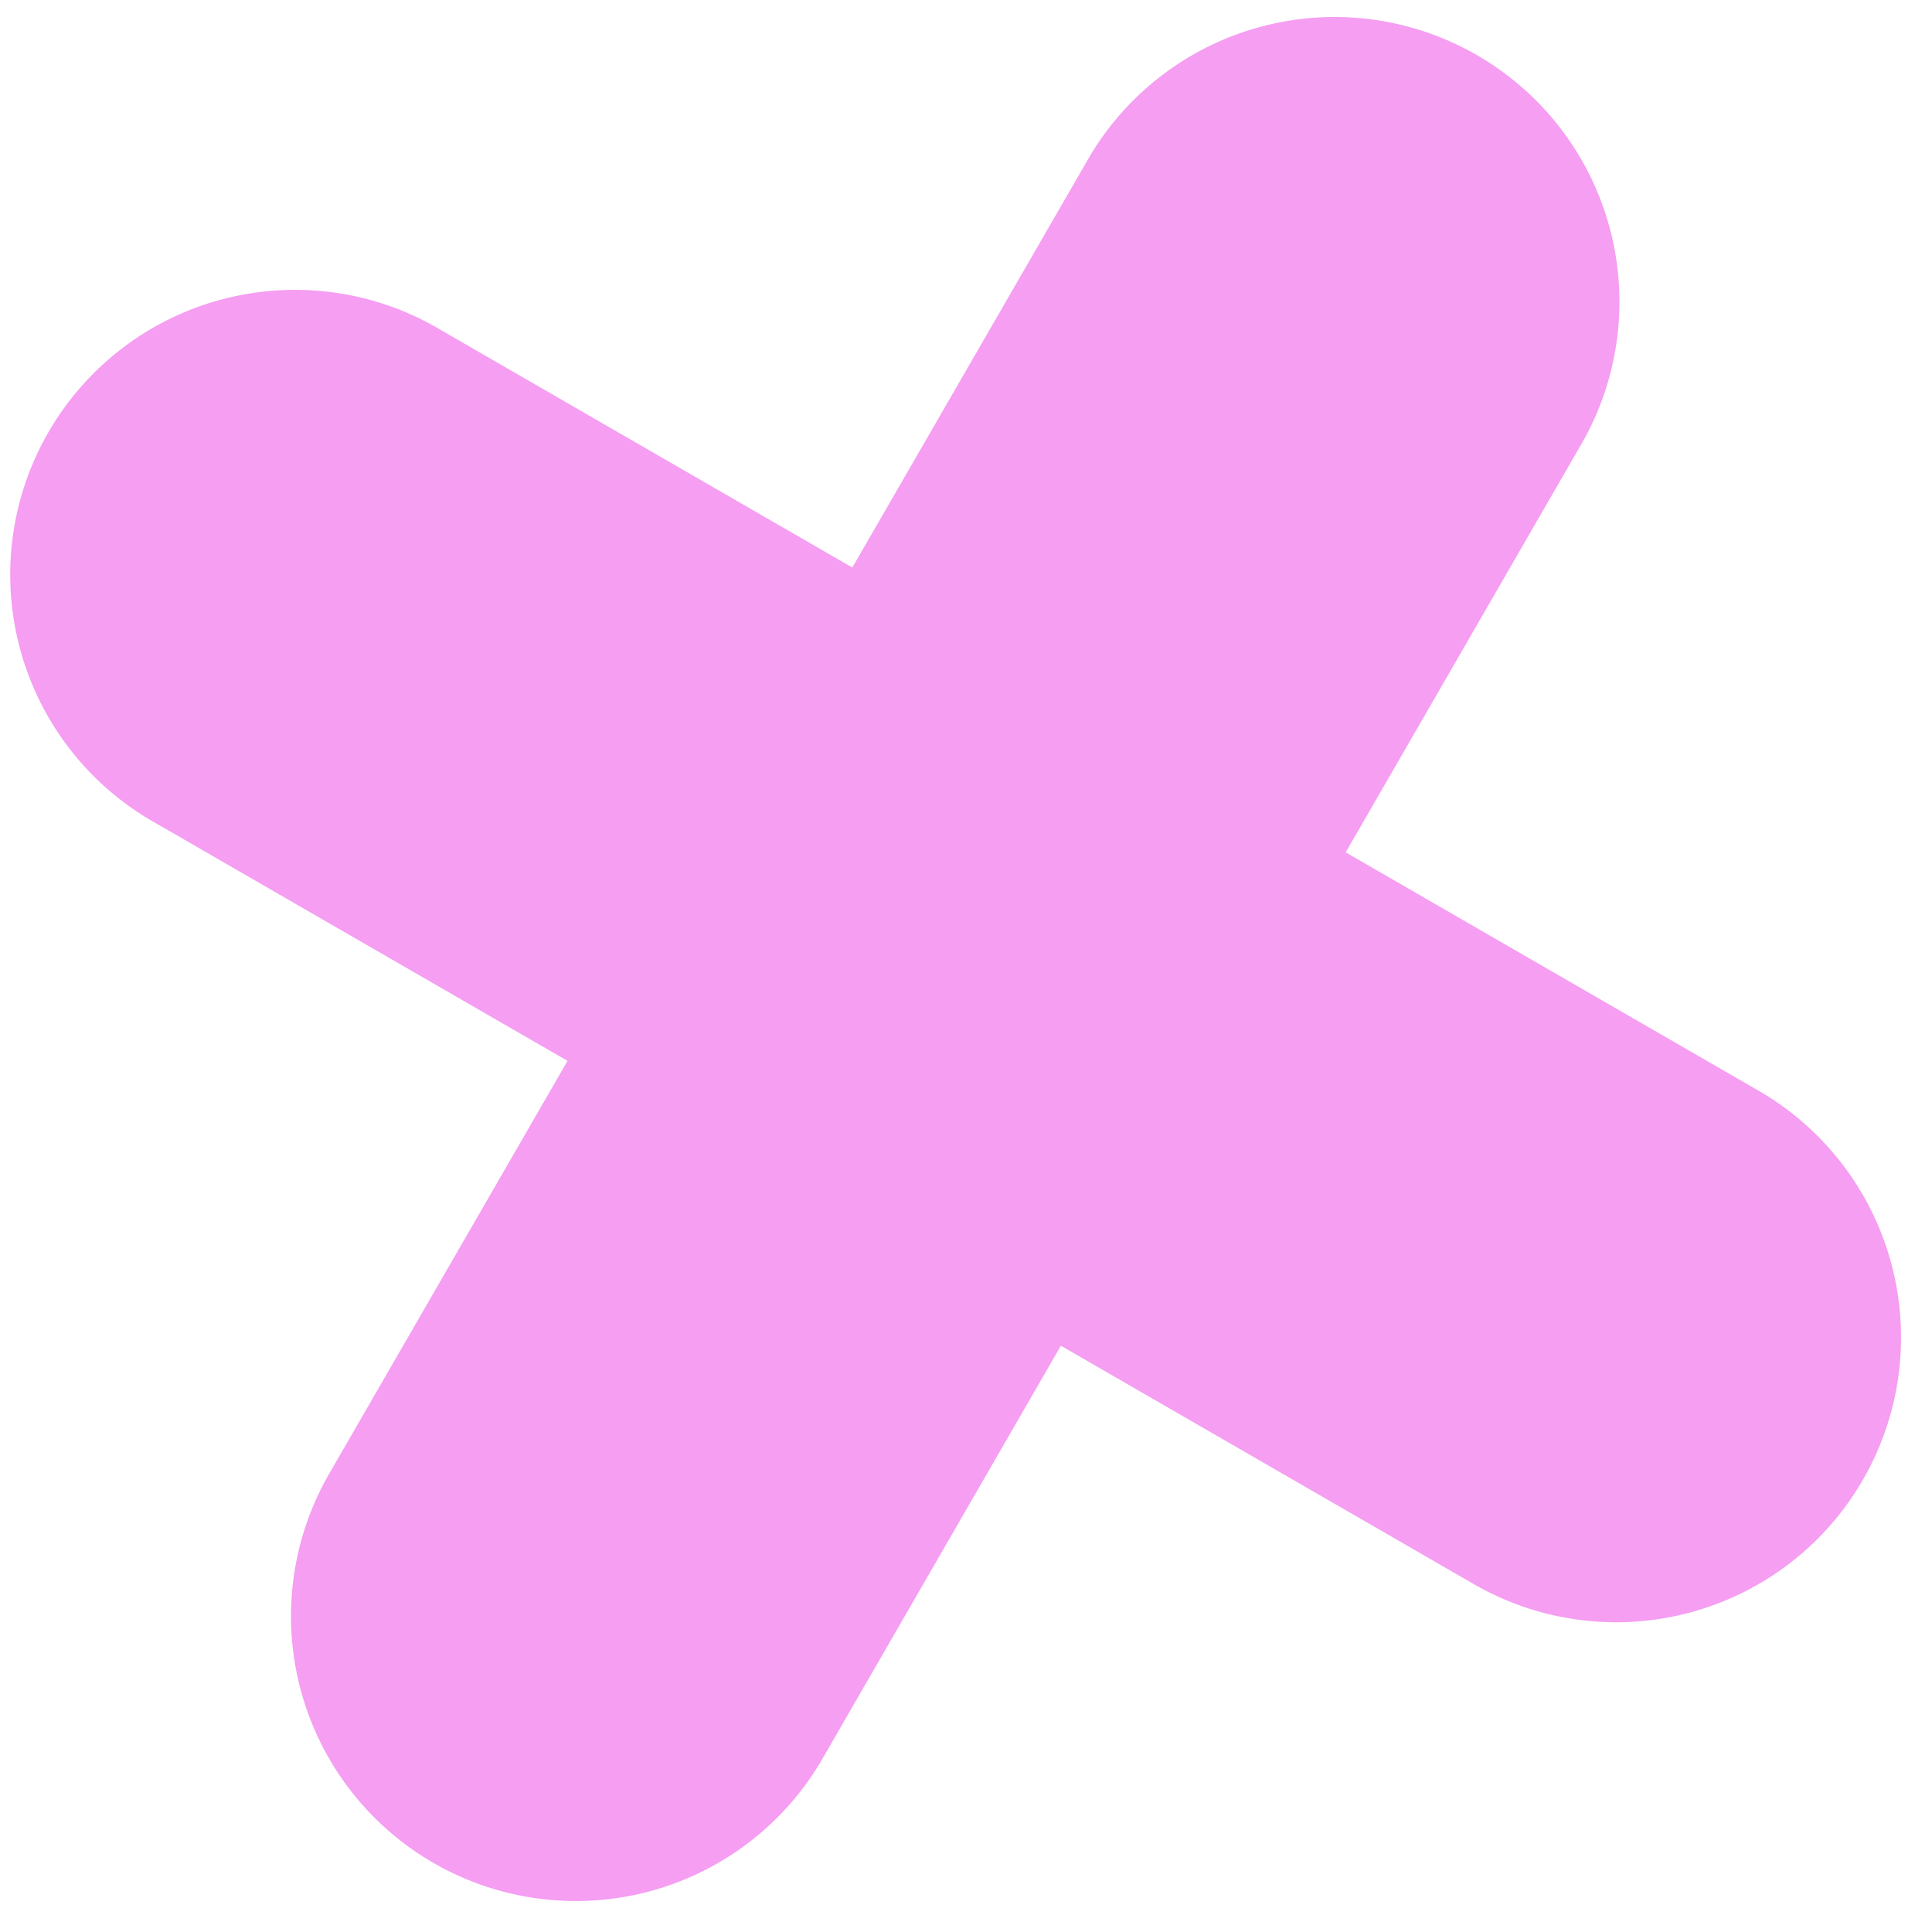 <svg xmlns="http://www.w3.org/2000/svg" width="37" height="37"><path d="M25.772 16.324l7.873 4.545a5.455 5.455 0 1 1-5.455 9.448l-7.873-4.545-4.545 7.873a5.455 5.455 0 1 1-9.448-5.455l4.545-7.873-7.872-4.545A5.455 5.455 0 1 1 8.45 6.324l7.873 4.545 4.545-7.872a5.455 5.455 0 0 1 9.448 5.454l-4.545 7.873z" fill="#F59EF2" fill-rule="evenodd"></path></svg>